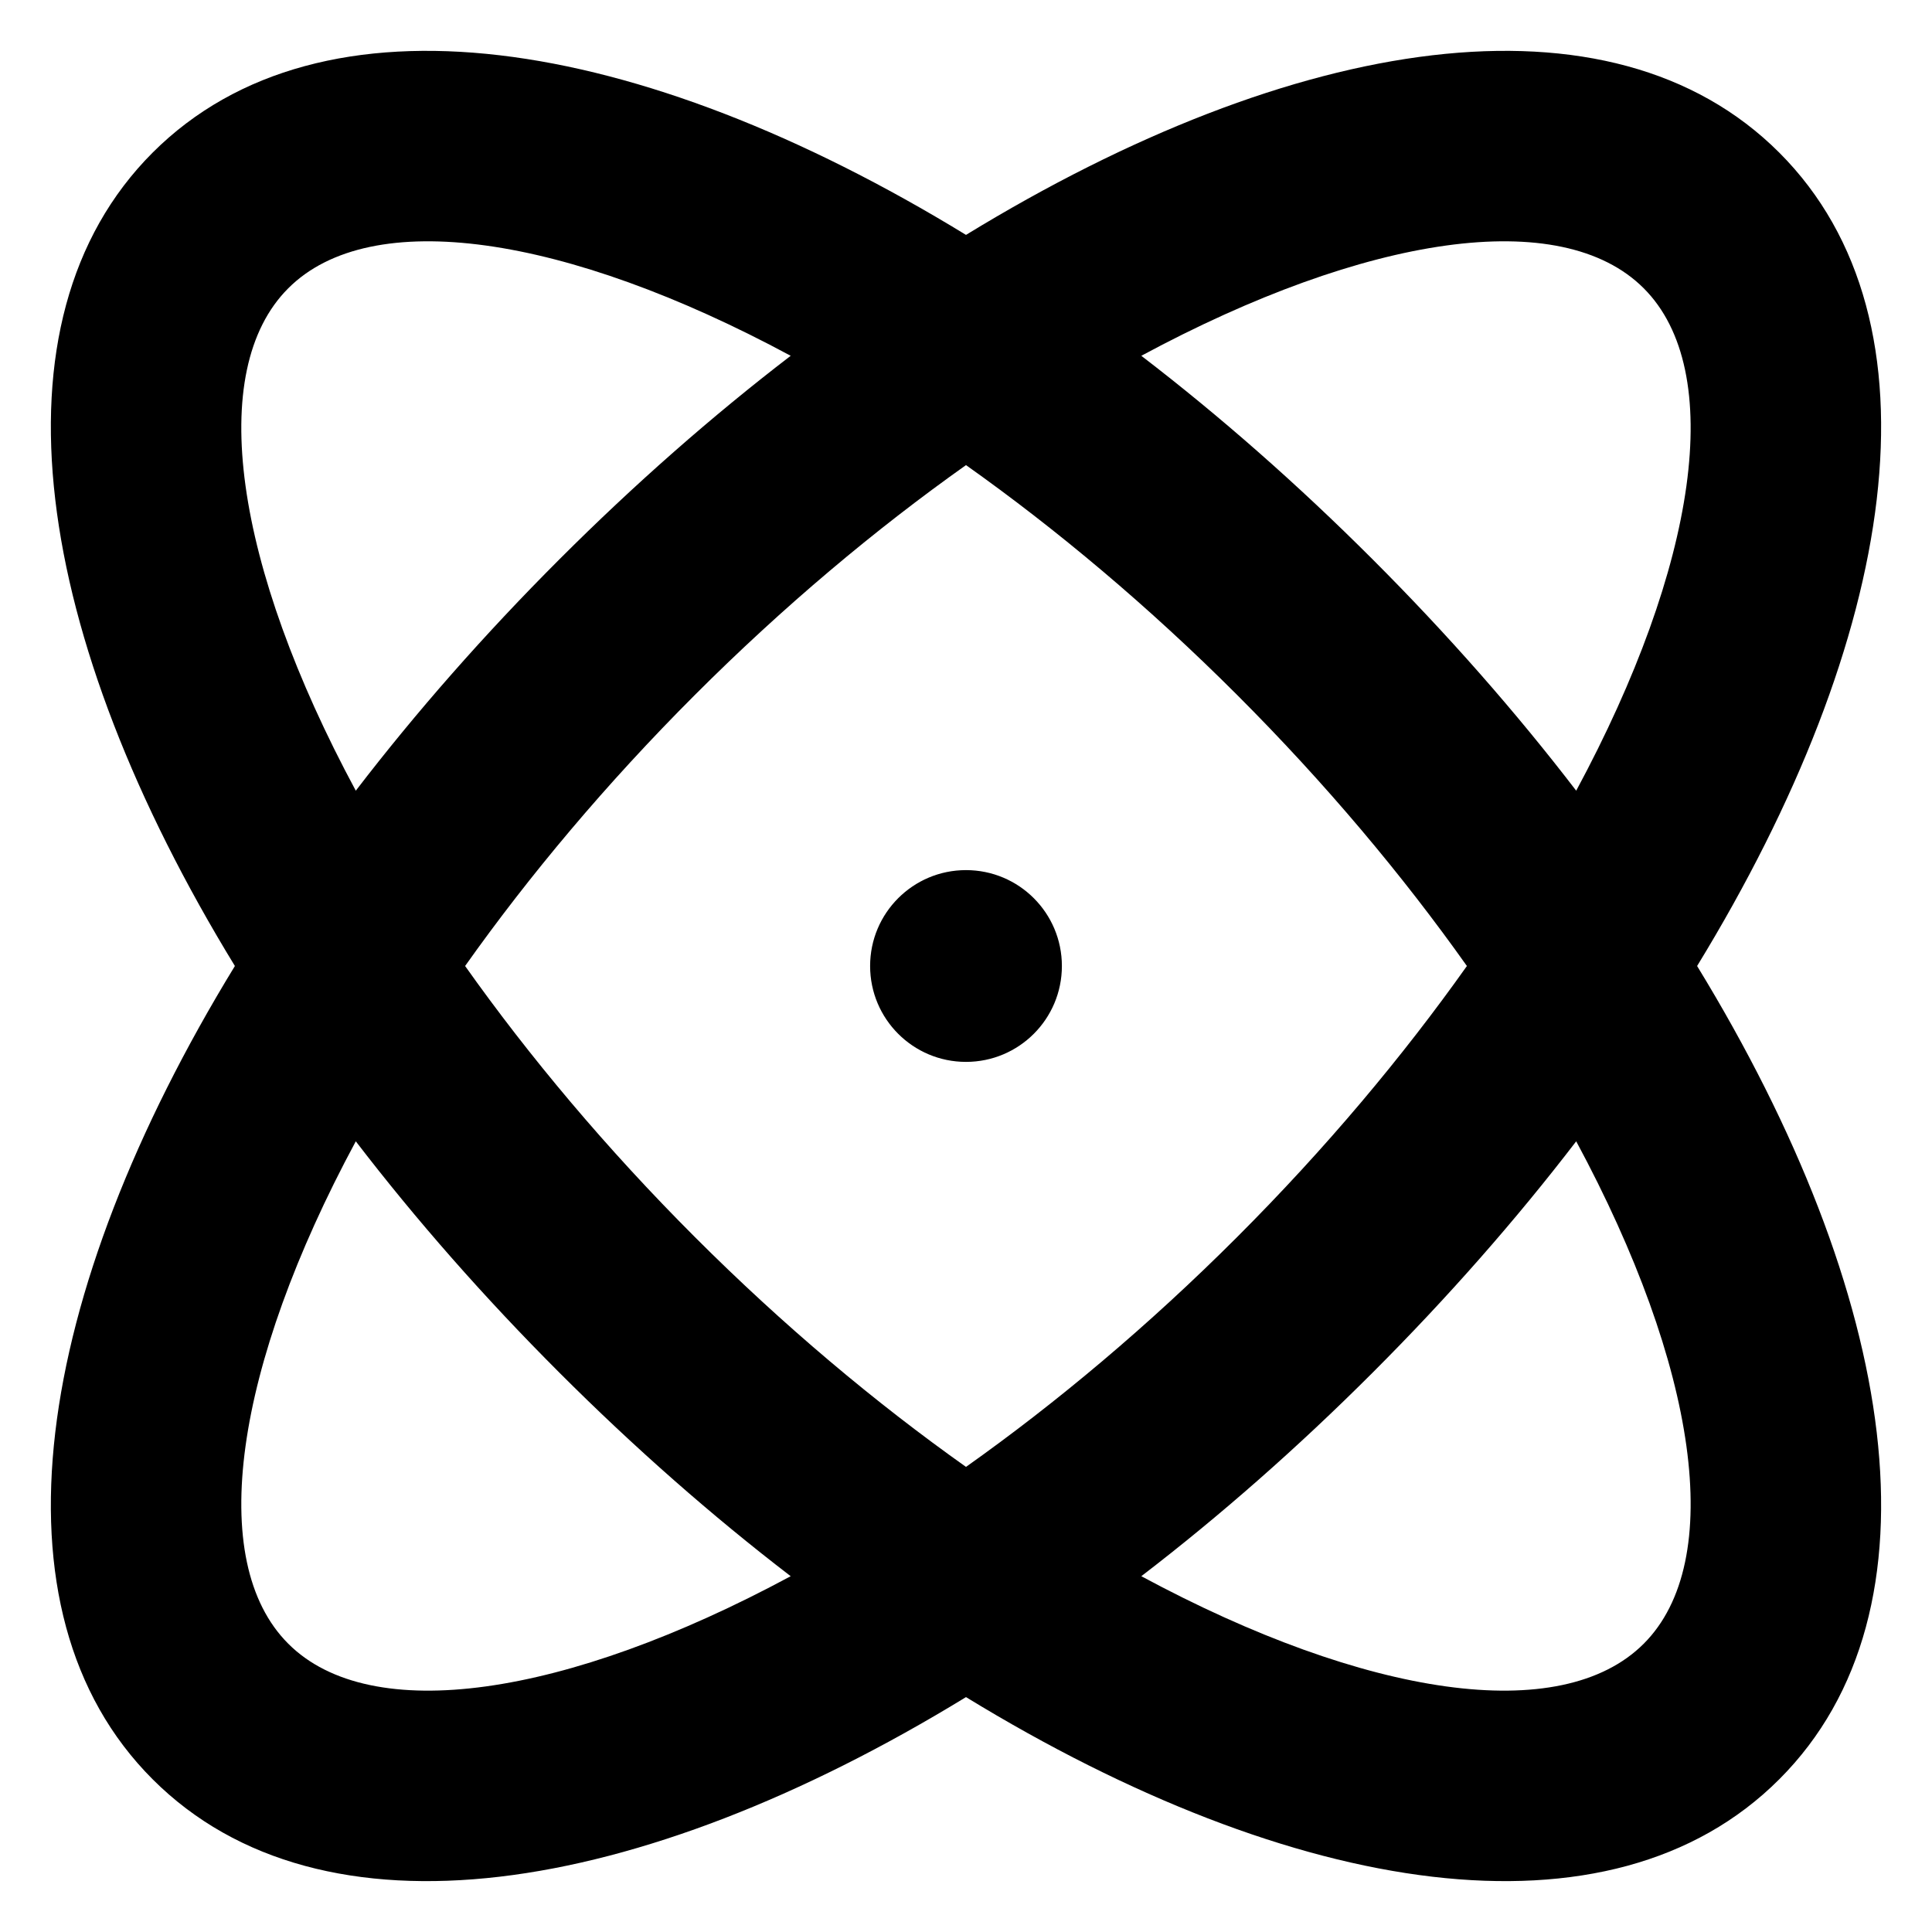 <svg width="19" height="19" viewBox="0 0 19 19" fill="none" xmlns="http://www.w3.org/2000/svg">
<g id="&#240;&#159;&#166;&#134; icon &#34;atom&#34;">
<path id="Vector" fill-rule="evenodd" clip-rule="evenodd" d="M14.426 9.5C13.796 8.611 13.039 7.707 12.166 6.834C11.293 5.961 10.389 5.204 9.5 4.574C8.611 5.204 7.707 5.961 6.834 6.834C5.961 7.707 5.204 8.611 4.574 9.5C5.204 10.389 5.961 11.293 6.834 12.166C7.707 13.039 8.611 13.796 9.5 14.426C10.389 13.796 11.293 13.039 12.166 12.166C13.039 11.293 13.796 10.389 14.426 9.5ZM15.501 7.776C16.694 5.56 16.977 3.647 16.165 2.835C15.353 2.022 13.44 2.306 11.224 3.499C11.996 4.091 12.76 4.762 13.499 5.501C14.238 6.24 14.909 7.004 15.501 7.776ZM7.776 15.501C7.004 14.909 6.24 14.238 5.501 13.499C4.762 12.76 4.091 11.996 3.499 11.224C2.306 13.44 2.022 15.353 2.835 16.165C3.647 16.977 5.56 16.694 7.776 15.501ZM16.69 9.5C18.663 12.726 19.158 15.839 17.498 17.498C15.839 19.158 12.726 18.663 9.5 16.69C6.274 18.663 3.161 19.158 1.501 17.498C-0.158 15.839 0.337 12.726 2.31 9.5C0.337 6.274 -0.158 3.161 1.501 1.501C3.161 -0.158 6.274 0.337 9.5 2.31C12.726 0.337 15.839 -0.158 17.498 1.501C19.158 3.161 18.663 6.274 16.69 9.5ZM15.501 11.224C14.909 11.996 14.238 12.76 13.499 13.499C12.76 14.238 11.996 14.909 11.224 15.501C13.44 16.694 15.353 16.977 16.165 16.165C16.977 15.353 16.694 13.44 15.501 11.224ZM3.499 7.776C4.091 7.004 4.762 6.24 5.501 5.501C6.24 4.762 7.004 4.091 7.776 3.499C5.56 2.306 3.647 2.022 2.835 2.835C2.022 3.647 2.306 5.56 3.499 7.776ZM9.5 8.557C10.021 8.557 10.443 8.979 10.443 9.5C10.443 10.021 10.021 10.443 9.5 10.443C8.979 10.443 8.557 10.021 8.557 9.5C8.557 8.979 8.979 8.557 9.5 8.557Z" fill="black"/>
</g>
</svg>
